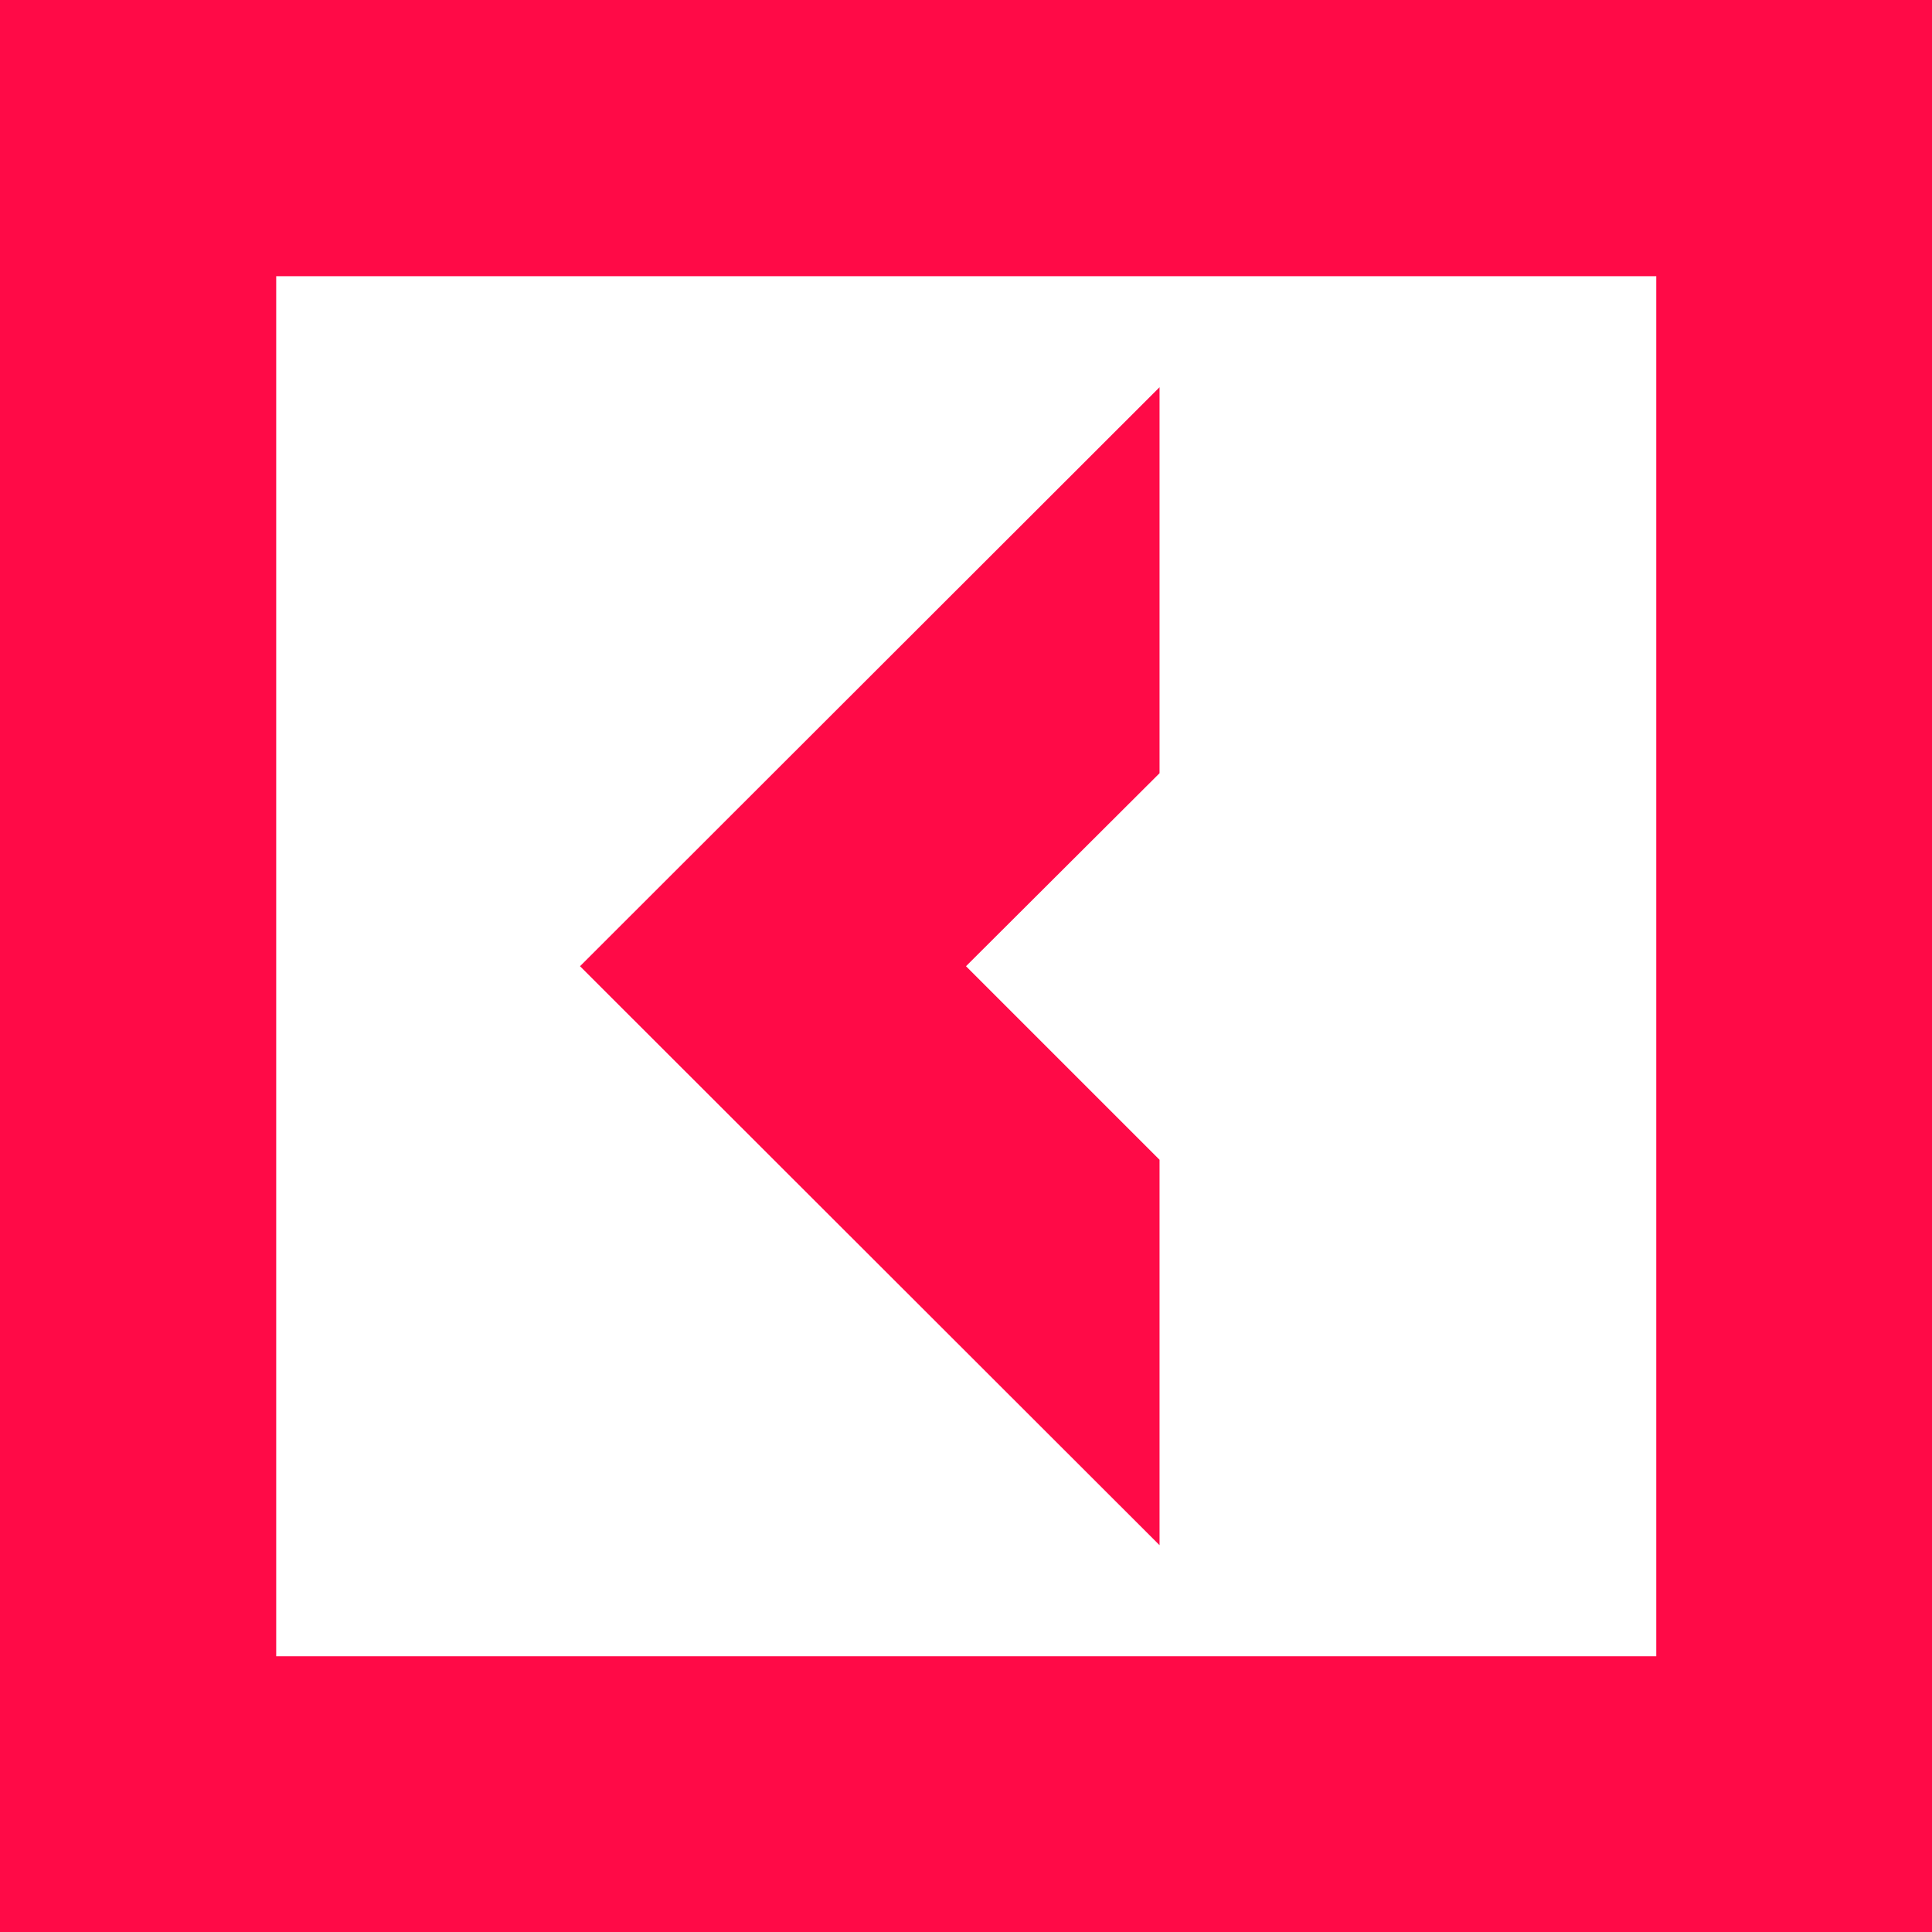 <svg width="28" height="28" viewBox="0 0 28 28" fill="none" xmlns="http://www.w3.org/2000/svg">
<path d="M16.805 16.808L14 14.003L16.805 11.206V5.612L8.406 14.003L16.805 22.394V16.808Z" fill="#FF0A47"/>
<path d="M0 0V28H28V0H0ZM24.004 24.004H4.003V4.003H24.004V24.004Z" fill="#FF0A47"/>
</svg>
